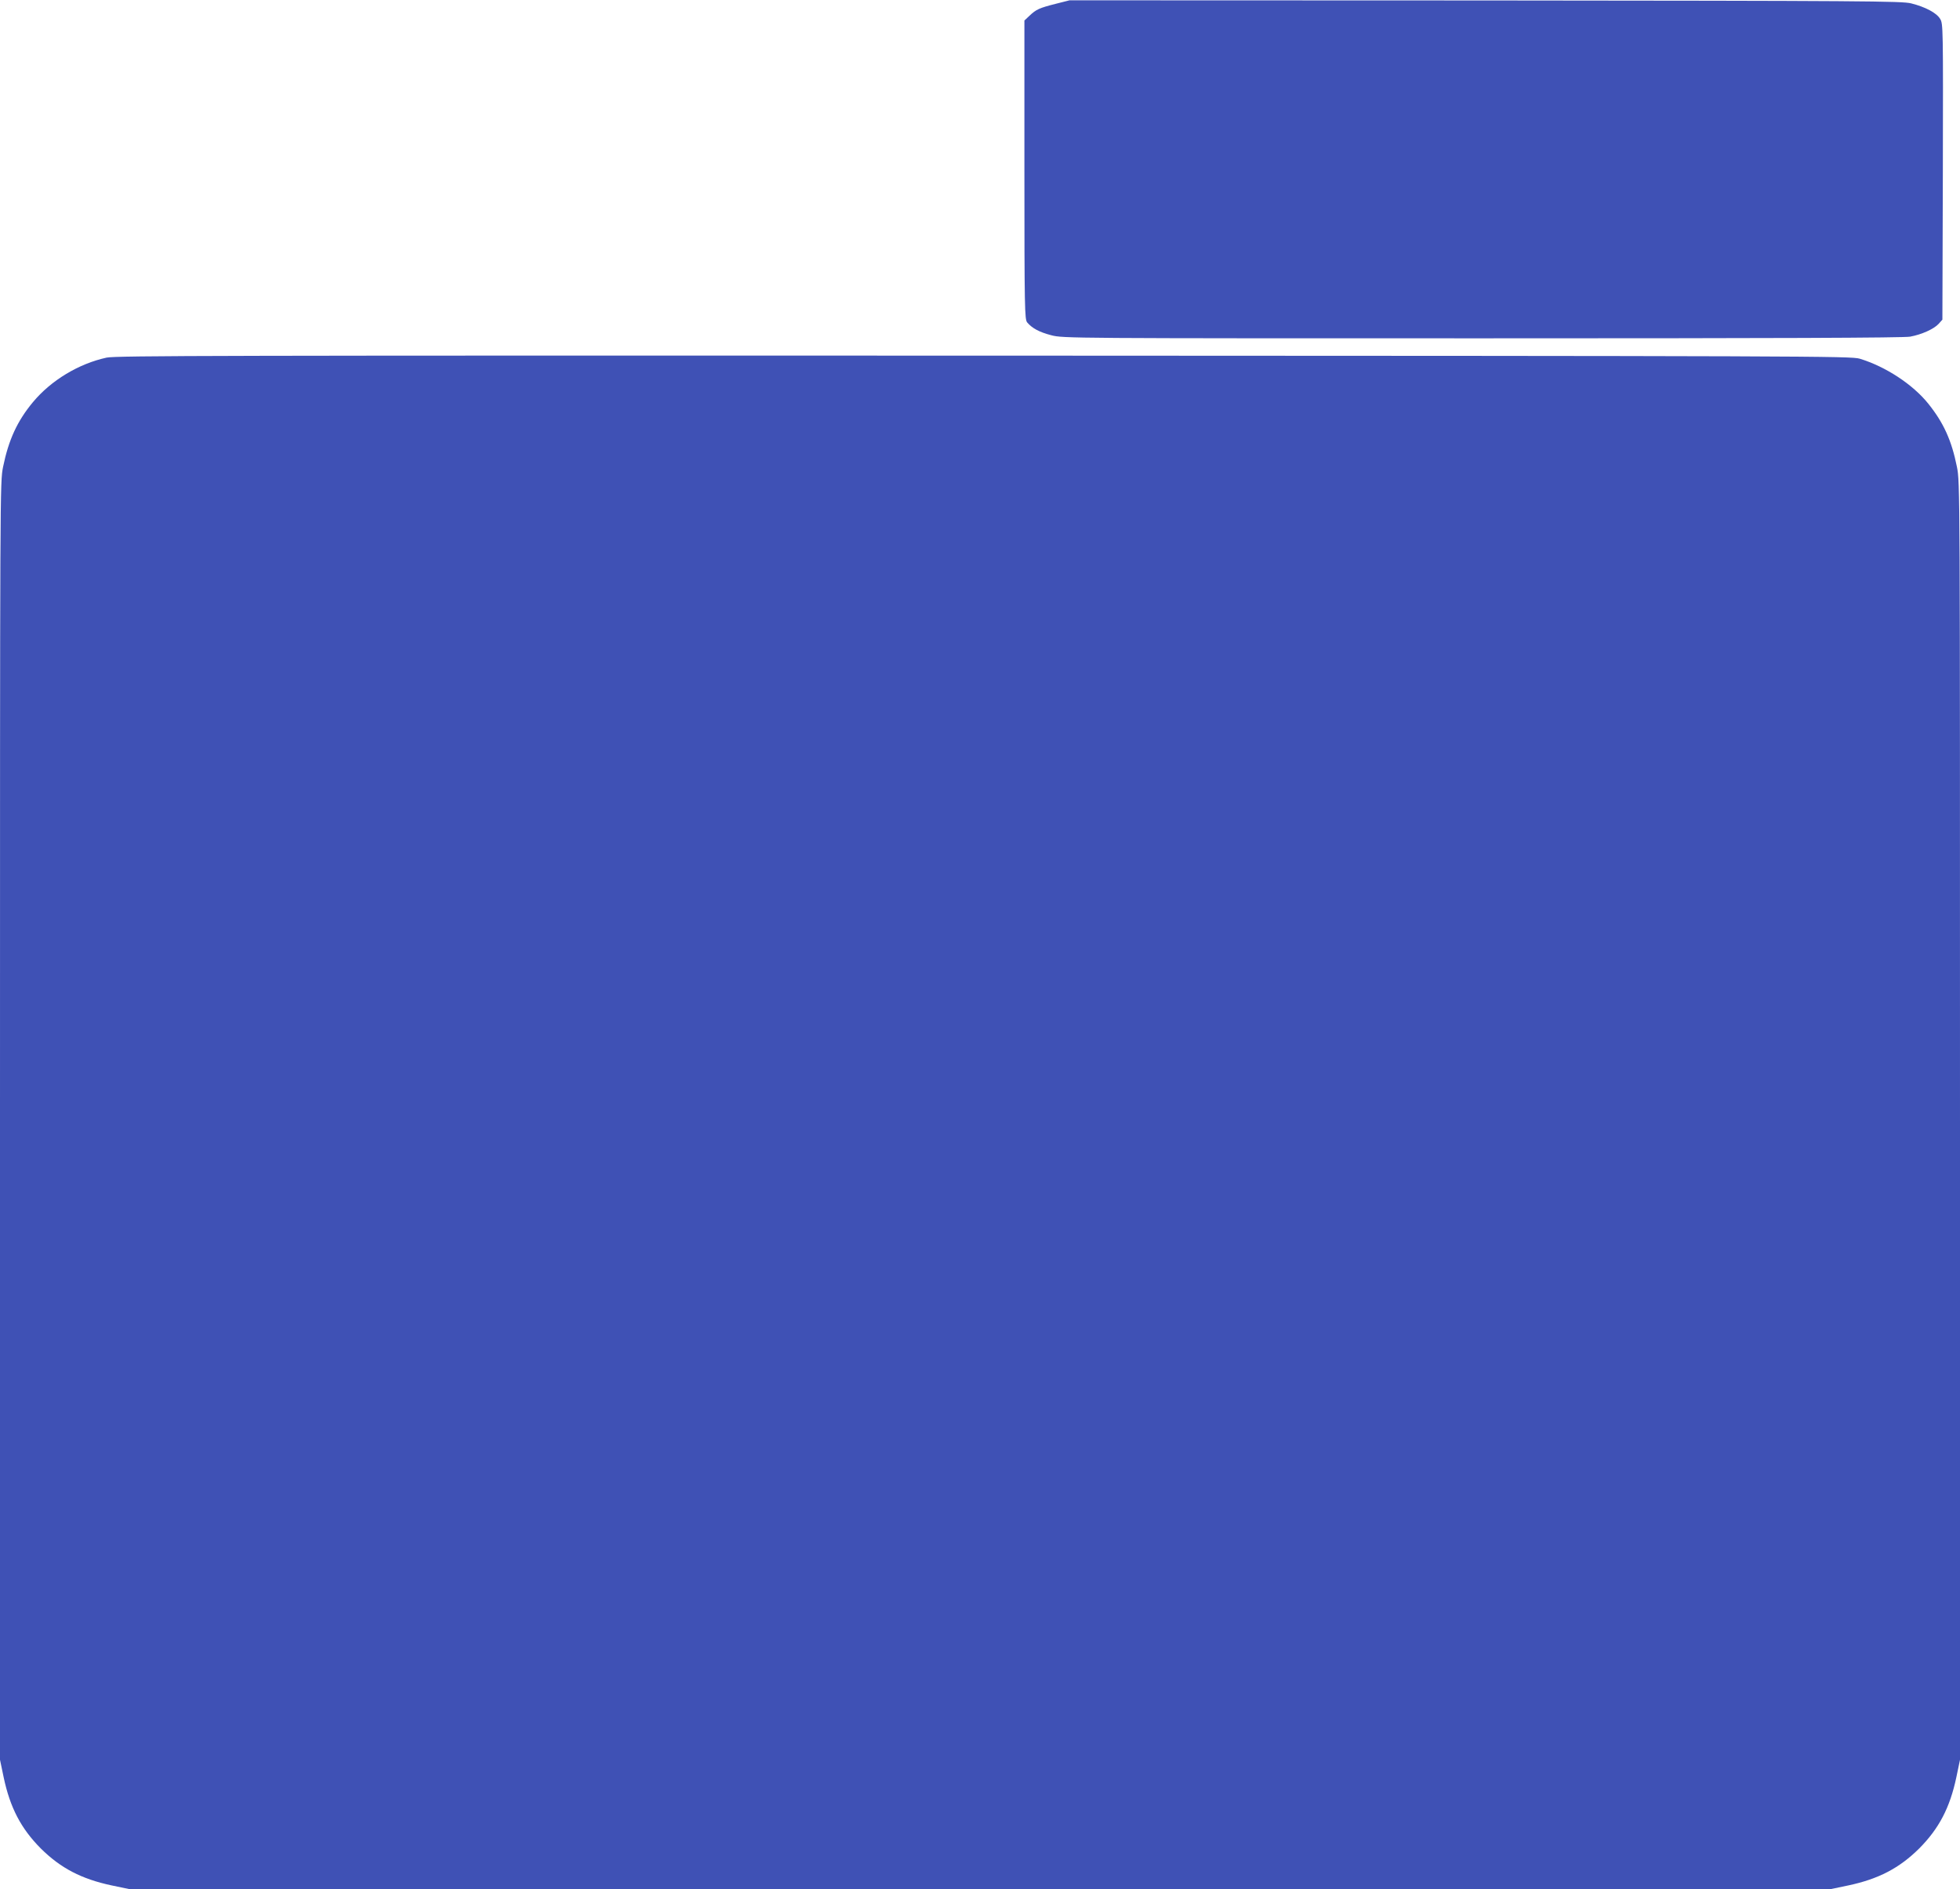 <?xml version="1.0" standalone="no"?>
<!DOCTYPE svg PUBLIC "-//W3C//DTD SVG 20010904//EN"
 "http://www.w3.org/TR/2001/REC-SVG-20010904/DTD/svg10.dtd">
<svg version="1.0" xmlns="http://www.w3.org/2000/svg"
 width="1280pt" height="1234pt" viewBox="0 0 1280 1234"
 preserveAspectRatio="xMidYMid meet">
<g transform="translate(0,1234) scale(0.1,-0.1)"
fill="#3f51b5" stroke="none">
<path d="M6894 12315 c-106 -27 -127 -36 -171 -78 l-33 -31 0 -975 c0 -910 2
-977 18 -997 32 -38 80 -64 158 -84 76 -20 122 -20 2814 -20 1913 0 2754 3
2795 11 75 14 153 49 185 83 l25 28 3 966 c2 947 2 968 -18 999 -23 39 -97 78
-189 101 -60 15 -292 17 -2781 19 l-2715 1 -91 -23z"/>
<path d="M696 10004 c-183 -40 -363 -149 -481 -291 -103 -124 -159 -247 -195
-423 -20 -102 -20 -110 -20 -4274 l0 -4171 24 -115 c42 -198 113 -334 242
-464 130 -129 266 -200 464 -242 l115 -24 5555 0 5555 0 115 24 c198 42 334
113 464 242 129 130 200 266 242 464 l24 115 0 4171 c0 4164 0 4172 -20 4274
-35 174 -87 288 -187 413 -102 127 -280 243 -448 294 -57 17 -301 18 -5720 20
-4981 1 -5668 0 -5729 -13z"/>
</g>
</svg>
